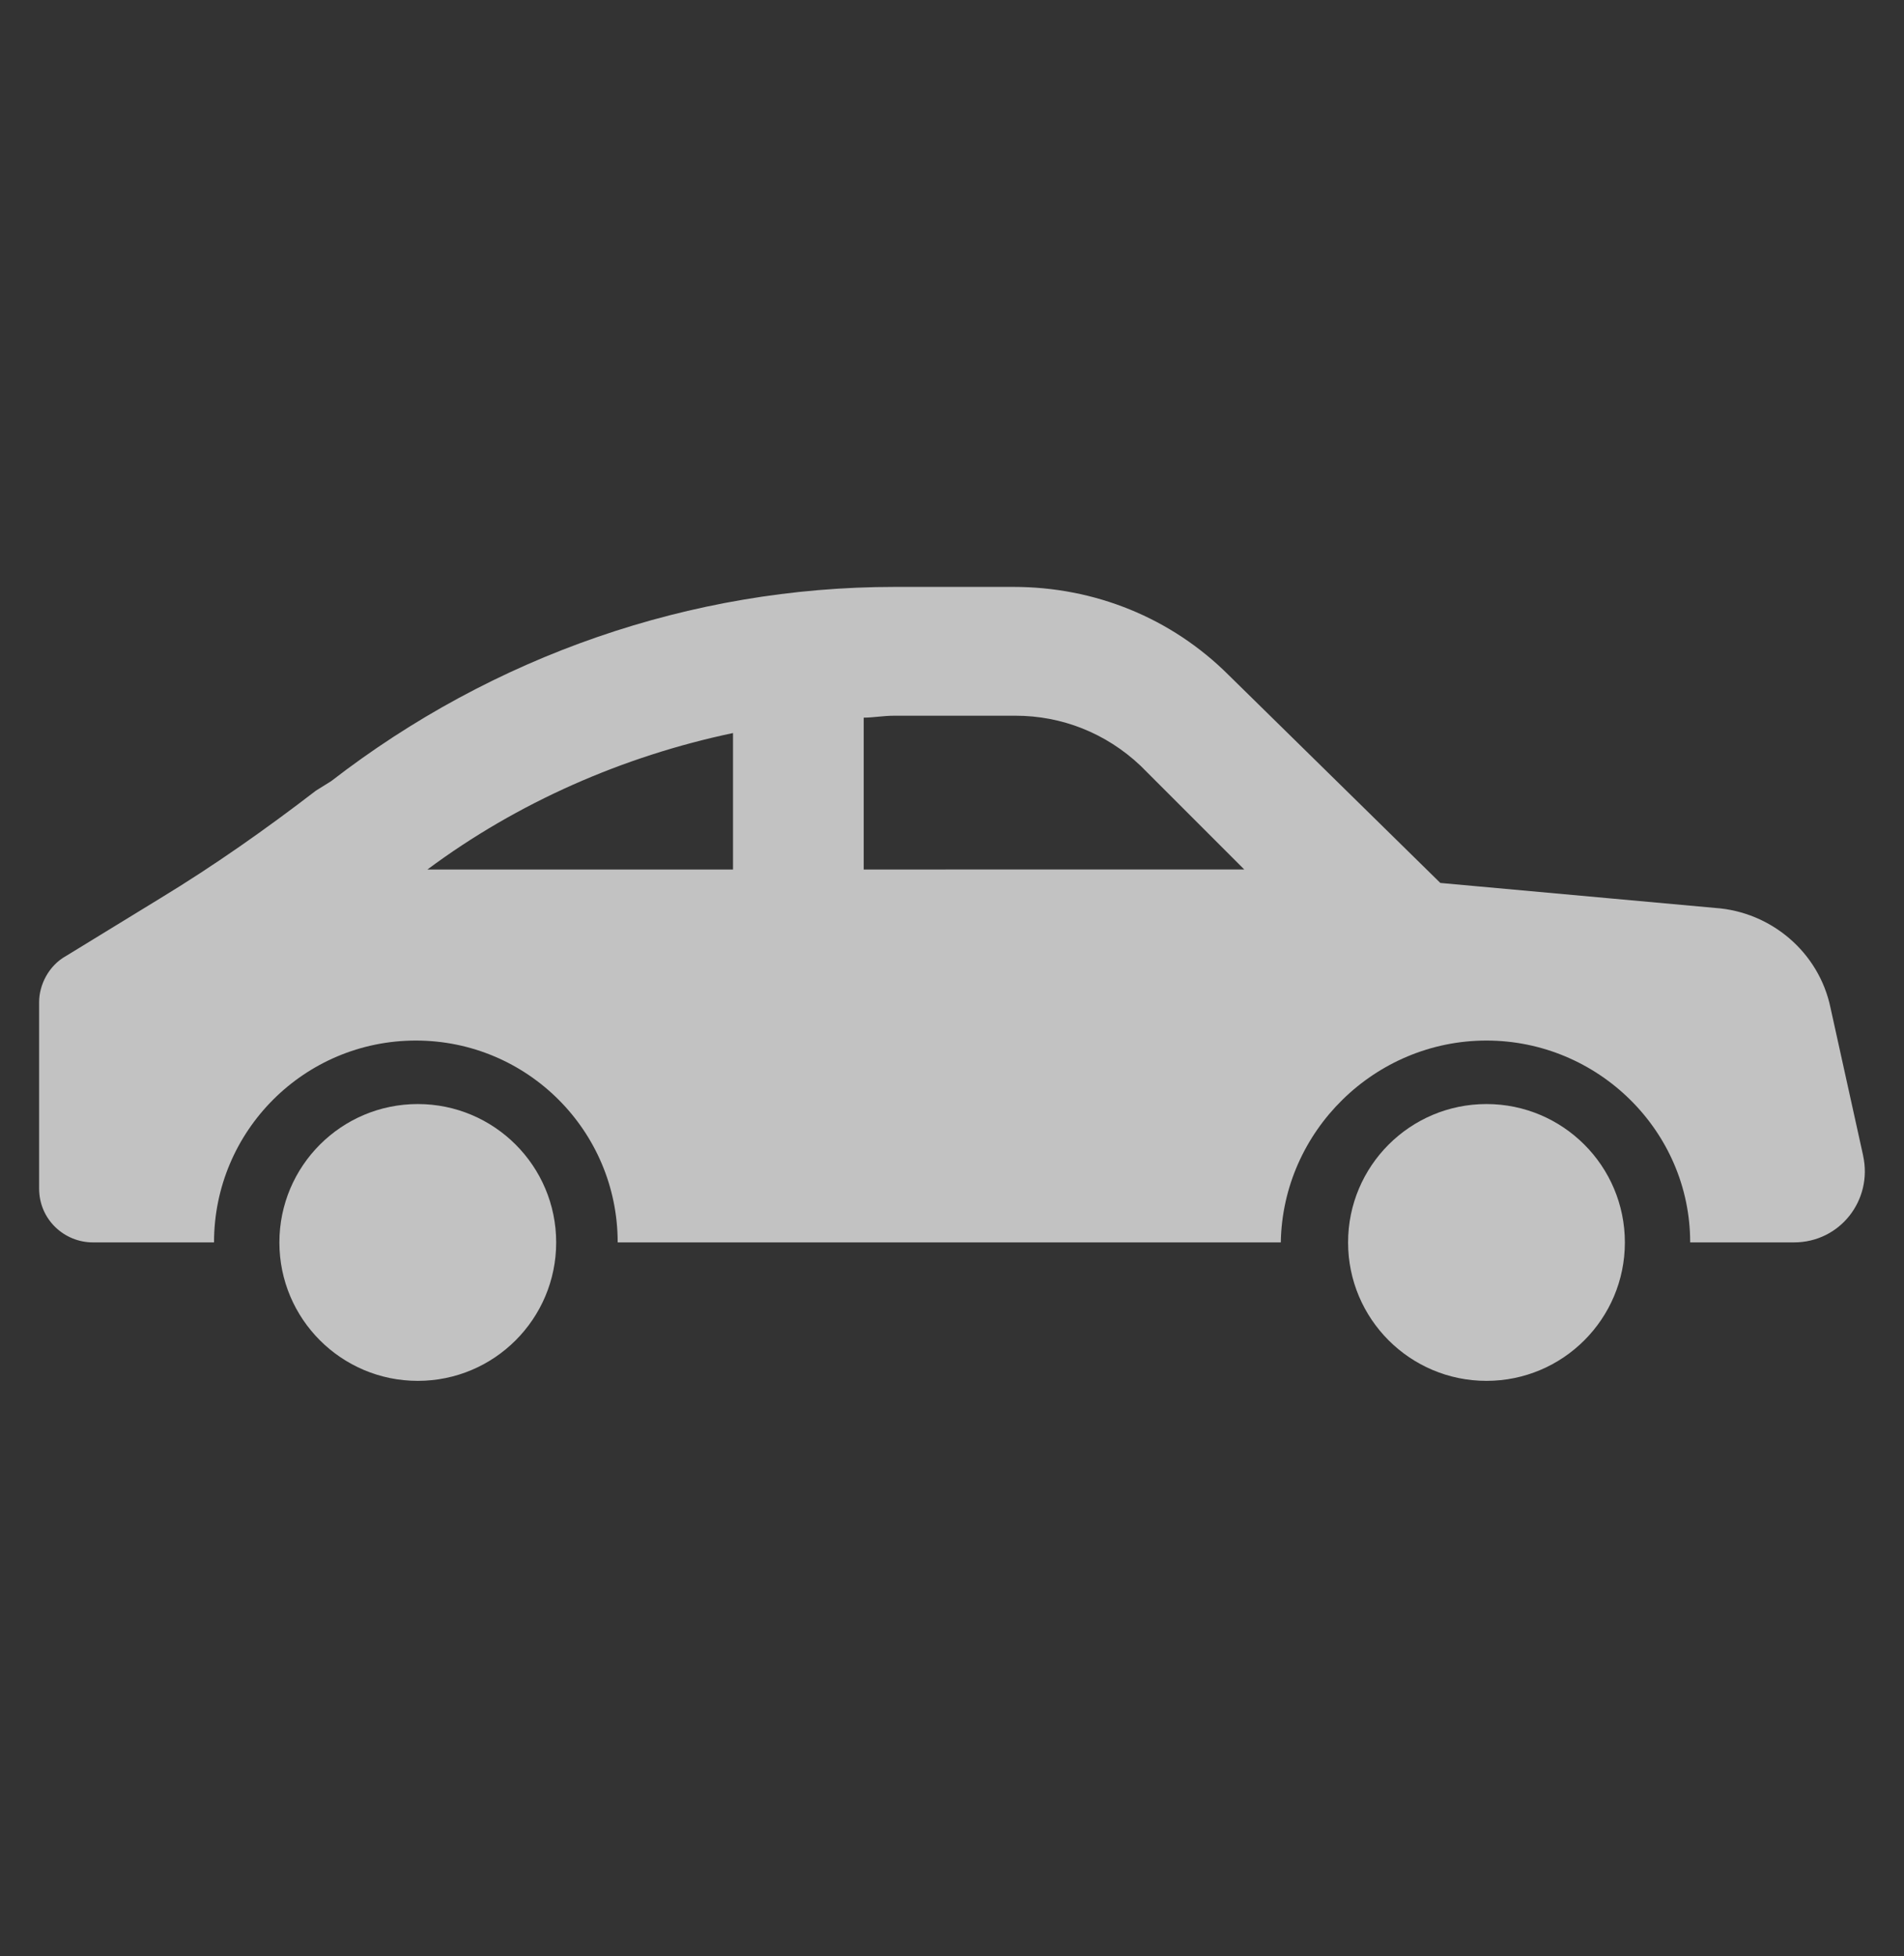 <?xml version="1.0" encoding="UTF-8"?> <svg xmlns="http://www.w3.org/2000/svg" fill="none" height="75" viewBox="0 0 73 75" width="73"><rect x="0" y="0" width="73" height="75" fill="#333333" stroke="none"/><g fill="#fff" opacity=".7"><path d="m71.436 44.314-1.253-5.675c-.442-2.137-2.284-3.685-4.422-3.832l-10.538-.958-8.106-7.959c-2.211-2.211-5.159-3.39-8.254-3.39h-4.569c-7.812 0-15.402 2.653-21.592 7.443l-.59.368c-1.916 1.474-3.906 2.874-5.969 4.127l-3.611 2.211c-.663.368-1.032 1.105-1.032 1.769v7.148c0 1.179.958 2.063 2.063 2.063h4.643c0-4.274 3.464-7.738 7.738-7.738s7.738 3.464 7.738 7.738h25.424c.074-4.274 3.611-7.738 7.885-7.738 4.274 0 7.811 3.464 7.811 7.738h3.979c1.769 0 3.021-1.621 2.653-3.316zm-43.332-10.98h-11.717c3.464-2.579 7.517-4.348 11.717-5.232zm5.011 0v-5.822c.368 0 .737-.074 1.179-.074h4.643c1.769 0 3.464.663 4.79 1.916l3.979 3.979z"></path><path d="m16.018 52.937c2.93 0 5.306-2.376 5.306-5.306s-2.376-5.306-5.306-5.306-5.306 2.376-5.306 5.306 2.376 5.306 5.306 5.306z"></path><path d="m56.992 52.937c2.93 0 5.306-2.376 5.306-5.306s-2.376-5.306-5.306-5.306-5.306 2.376-5.306 5.306 2.376 5.306 5.306 5.306z"></path></g></svg> 